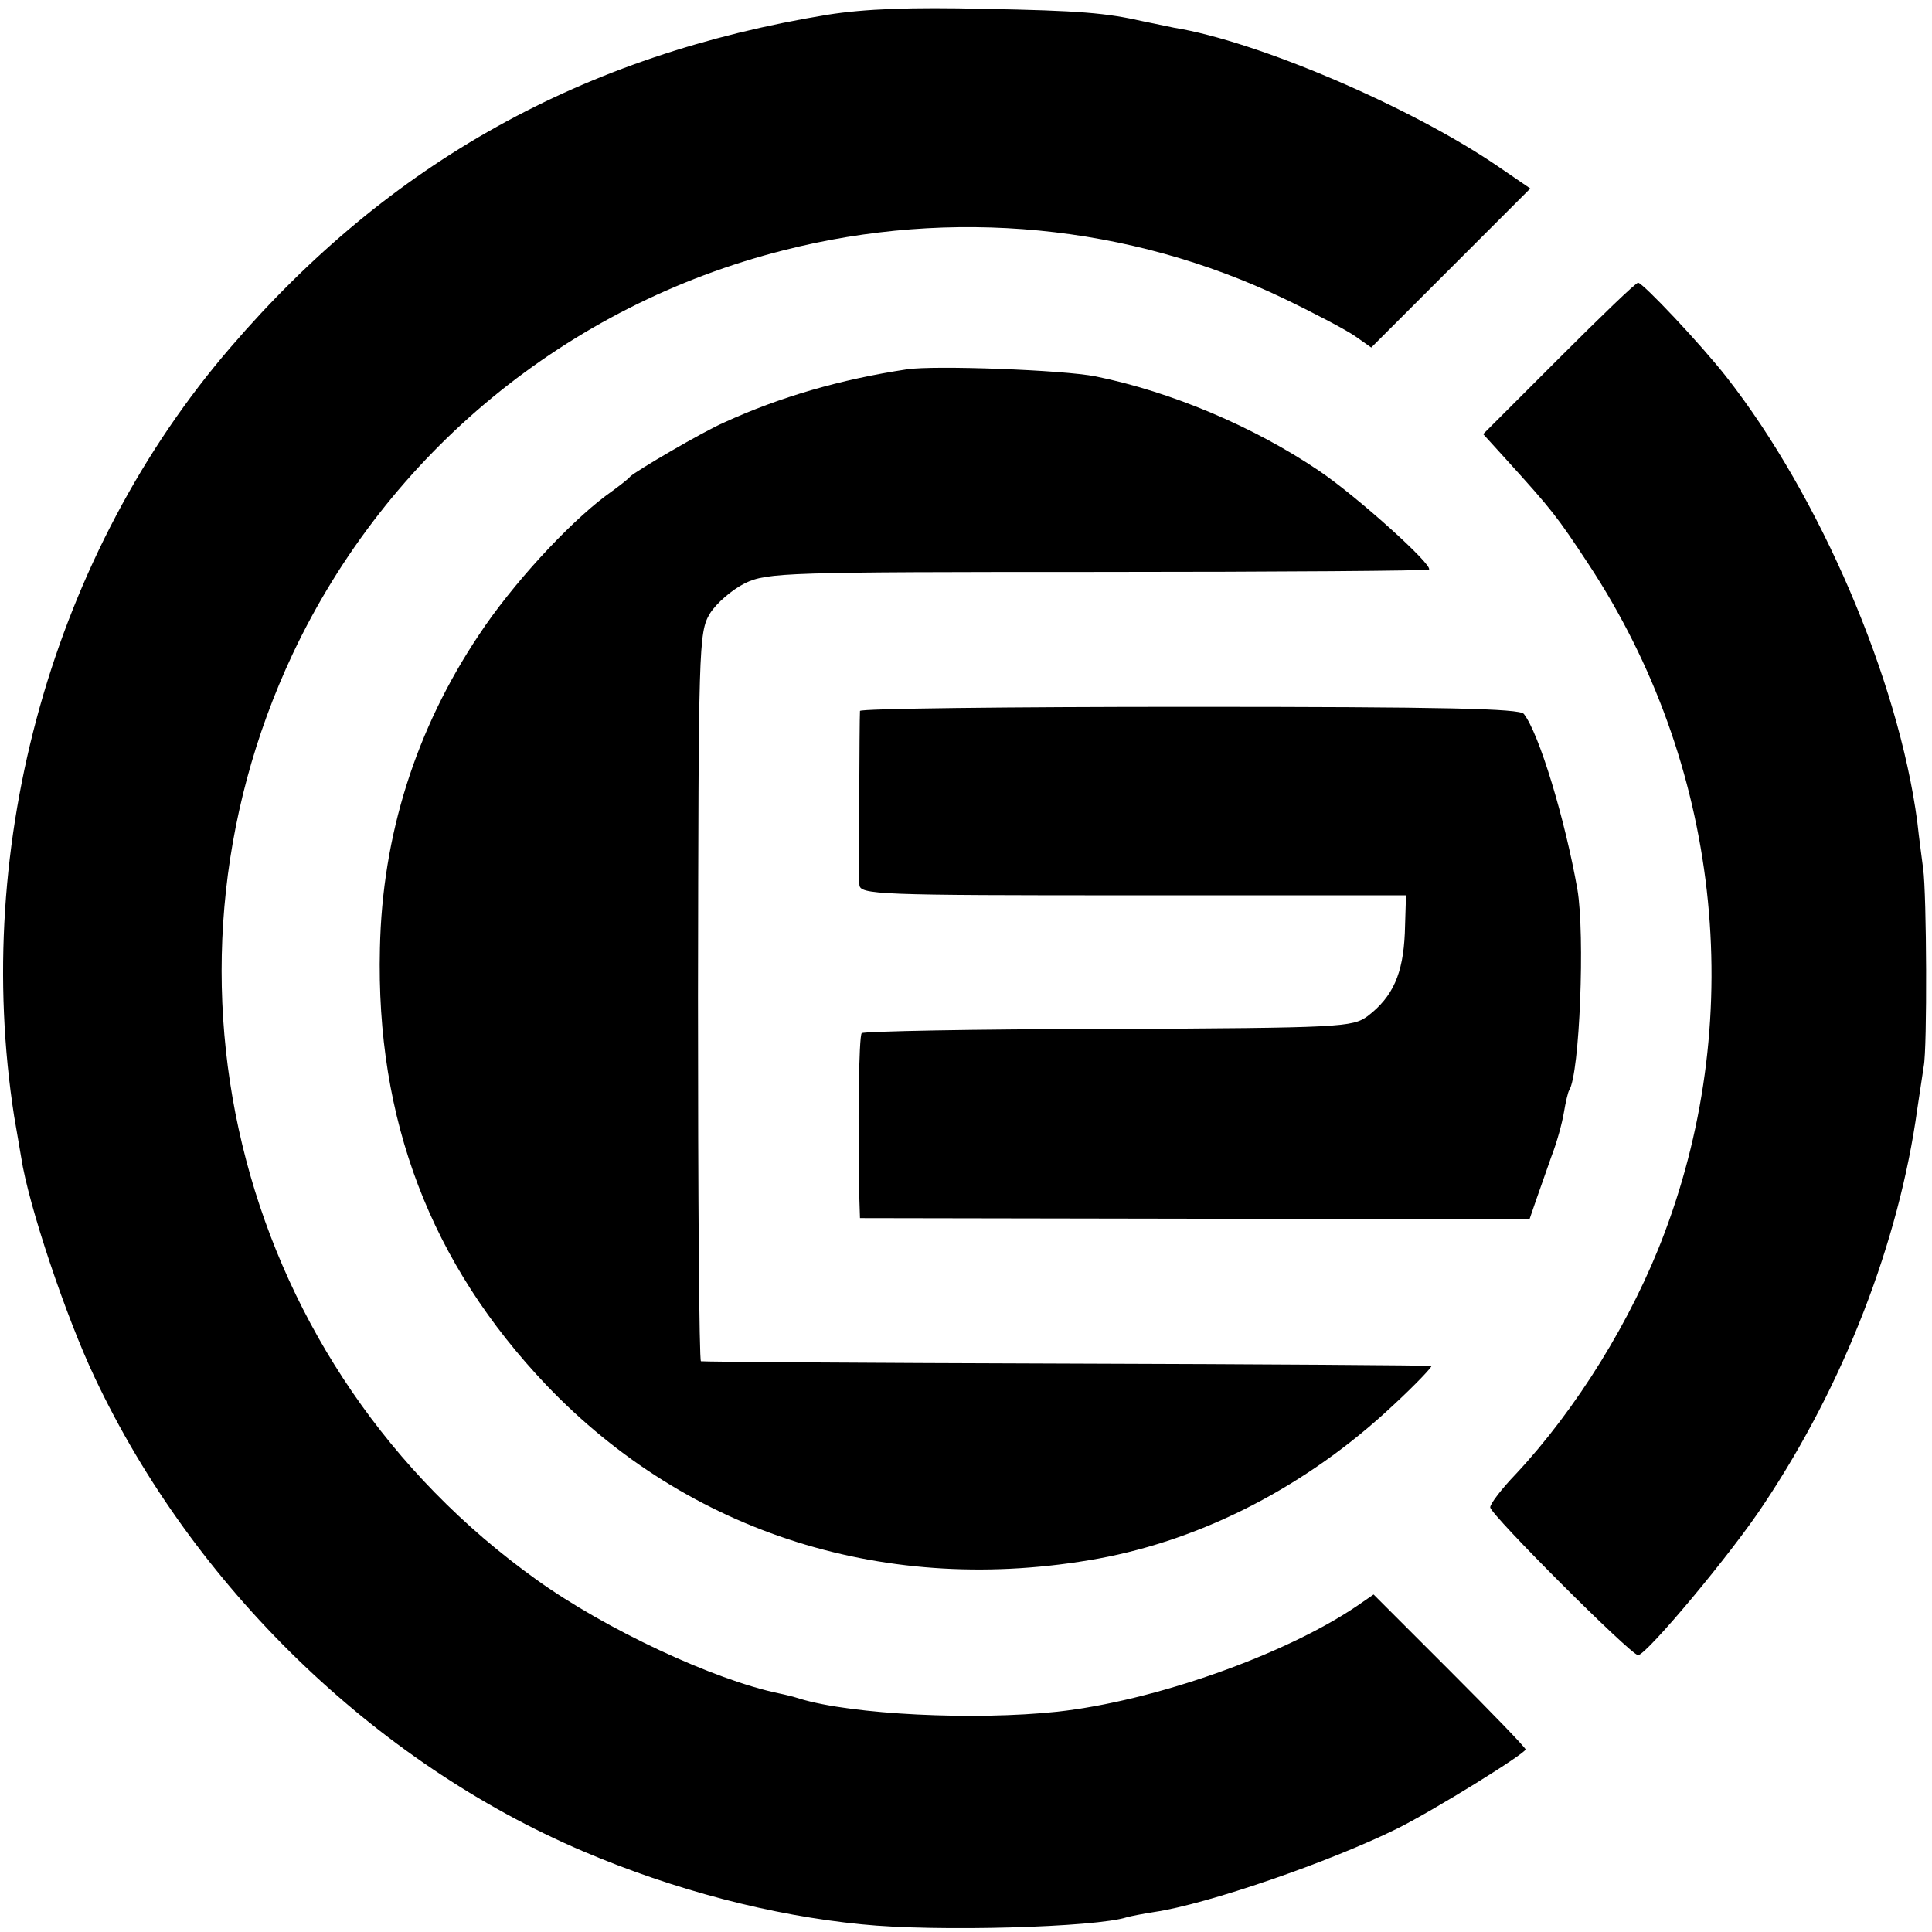 <?xml version="1.0" standalone="no"?>
<!DOCTYPE svg PUBLIC "-//W3C//DTD SVG 20010904//EN"
 "http://www.w3.org/TR/2001/REC-SVG-20010904/DTD/svg10.dtd">
<svg version="1.0" xmlns="http://www.w3.org/2000/svg"
 width="328pt" height="328pt" viewBox="0 0 328 328"
 preserveAspectRatio="xMidYMid meet">
<g transform="translate(0,328) scale(0.1,-0.1)"
fill="#000000" stroke="none">
<path d="M1405 3255 c-415 -68 -743 -250 -1013 -564 -302 -350 -440 -843 -368
-1306 3 -16 8 -48 12 -70 12 -80 76 -271 125 -374 167 -354 475 -653 829 -804
155 -66 320 -109 473 -124 127 -13 398 -5 450 12 7 2 28 6 47 9 89 13 298 85
413 142 62 31 217 127 217 134 0 3 -58 63 -129 134 l-129 129 -29 -20 c-123
-83 -344 -161 -508 -179 -141 -15 -348 -5 -437 22 -9 3 -25 7 -35 9 -111 23
-295 109 -412 193 -502 359 -675 1017 -414 1572 161 341 466 592 833 685 286
73 587 44 850 -82 52 -25 107 -54 121 -64 l27 -19 135 135 135 135 -57 39
c-147 100 -406 211 -548 234 -15 3 -39 8 -53 11 -62 14 -106 18 -270 21 -123
3 -202 0 -265 -10z"/>
<path d="M2647 2672 l-129 -129 40 -44 c77 -85 85 -95 139 -177 222 -337 270
-761 129 -1135 -55 -147 -150 -300 -253 -410 -24 -25 -43 -50 -43 -56 0 -12
239 -251 251 -251 14 0 159 173 214 257 136 204 229 445 260 670 4 26 9 59 11
73 6 30 5 293 -1 335 -2 16 -7 52 -10 80 -32 241 -165 552 -324 755 -43 55
-142 160 -150 160 -4 0 -64 -58 -134 -128z"/>
<path d="M1540 2653 c-113 -17 -216 -47 -310 -90 -37 -16 -151 -83 -160 -92
-3 -4 -21 -18 -42 -33 -65 -49 -159 -151 -215 -236 -107 -160 -164 -340 -168
-532 -7 -291 86 -535 283 -742 241 -252 579 -359 937 -294 179 33 355 124 500
260 39 36 68 67 65 67 -3 1 -282 3 -620 4 -338 1 -617 3 -620 4 -3 0 -5 279
-5 619 1 593 1 618 20 650 11 18 38 41 60 52 38 18 69 19 599 19 307 0 560 2
562 4 8 7 -123 125 -187 168 -111 75 -251 134 -379 160 -55 11 -274 19 -320
12z"/>
<path d="M1460 2073 c-1 -15 -2 -278 -1 -295 1 -17 30 -18 464 -18 l464 0 -2
-64 c-3 -69 -20 -108 -63 -141 -26 -19 -44 -20 -440 -22 -228 0 -416 -4 -419
-7 -5 -4 -7 -157 -4 -283 l1 -31 568 -1 569 0 11 32 c6 17 18 51 26 74 9 23
18 56 21 74 3 18 7 35 9 38 18 28 27 265 14 341 -21 119 -65 265 -91 298 -7 9
-133 12 -568 12 -308 0 -559 -3 -559 -7z"/>
</g>
</svg>
